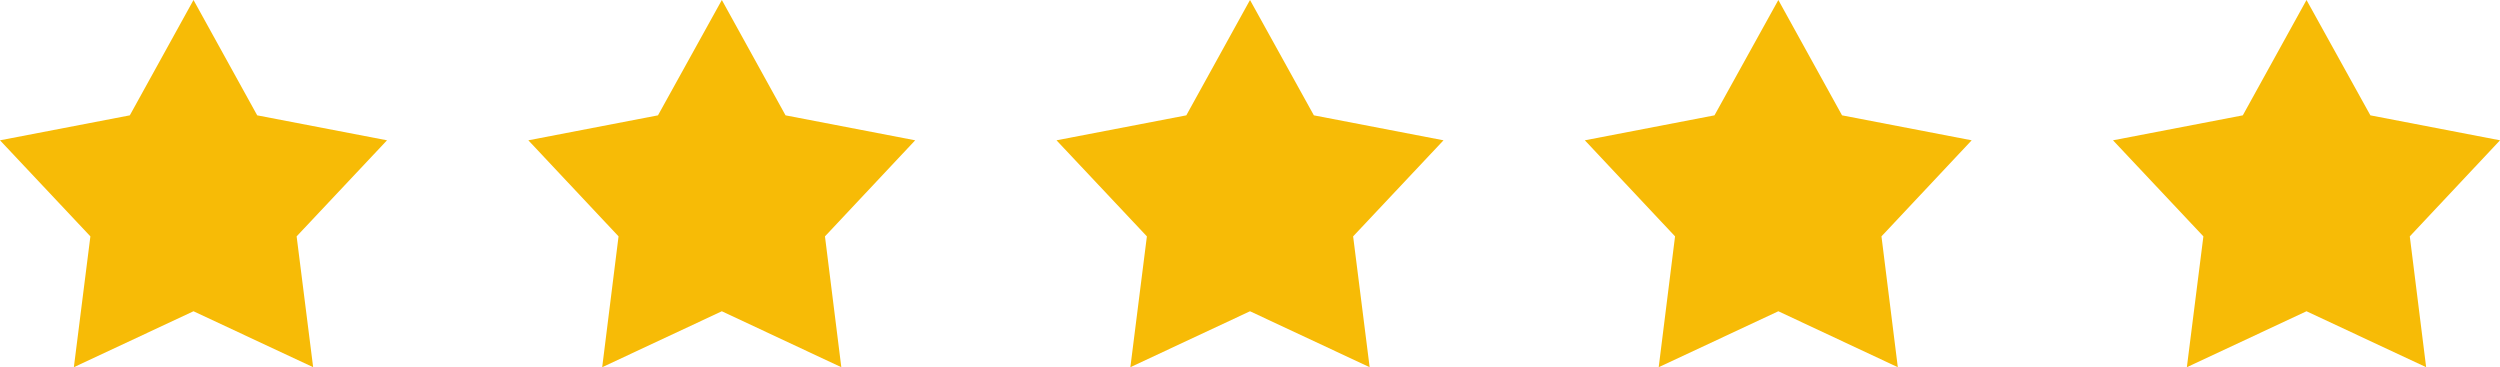 <svg xmlns="http://www.w3.org/2000/svg" width="145.22" height="21.34" viewBox="0 0 145.22 21.34"><defs><style>      .cls-1 {        fill: #f7bb06;        fill-rule: evenodd;      }    </style></defs><path id="Rating_1" data-name="Rating 1" class="cls-1" d="M1470.98,9537.39l0.95,7.6-6.95-3.25-6.95,3.25,0.96-7.6-5.25-5.58,7.54-1.45,3.7-6.7,3.71,6.7,7.53,1.45Zm-29.74,7.6-6.94-3.25-6.95,3.25,0.95-7.6-5.24-5.58,7.53-1.45,3.71-6.7,3.7,6.7,7.53,1.45-5.24,5.58Zm-30.68,0-6.95-3.25-6.95,3.25,0.96-7.6-5.25-5.58,7.54-1.45,3.7-6.7,3.71,6.7,7.53,1.45-5.25,5.58Zm-30.69,0-6.94-3.25-6.95,3.25,0.95-7.6-5.24-5.58,7.53-1.45,3.71-6.7,3.7,6.7,7.53,1.45-5.24,5.58Zm-30.68,0-6.95-3.25-6.95,3.25,0.96-7.6-5.25-5.58,7.54-1.45,3.7-6.7,3.7,6.7,7.54,1.45-5.25,5.58Z" transform="translate(-1331 -9523.66)"></path></svg>